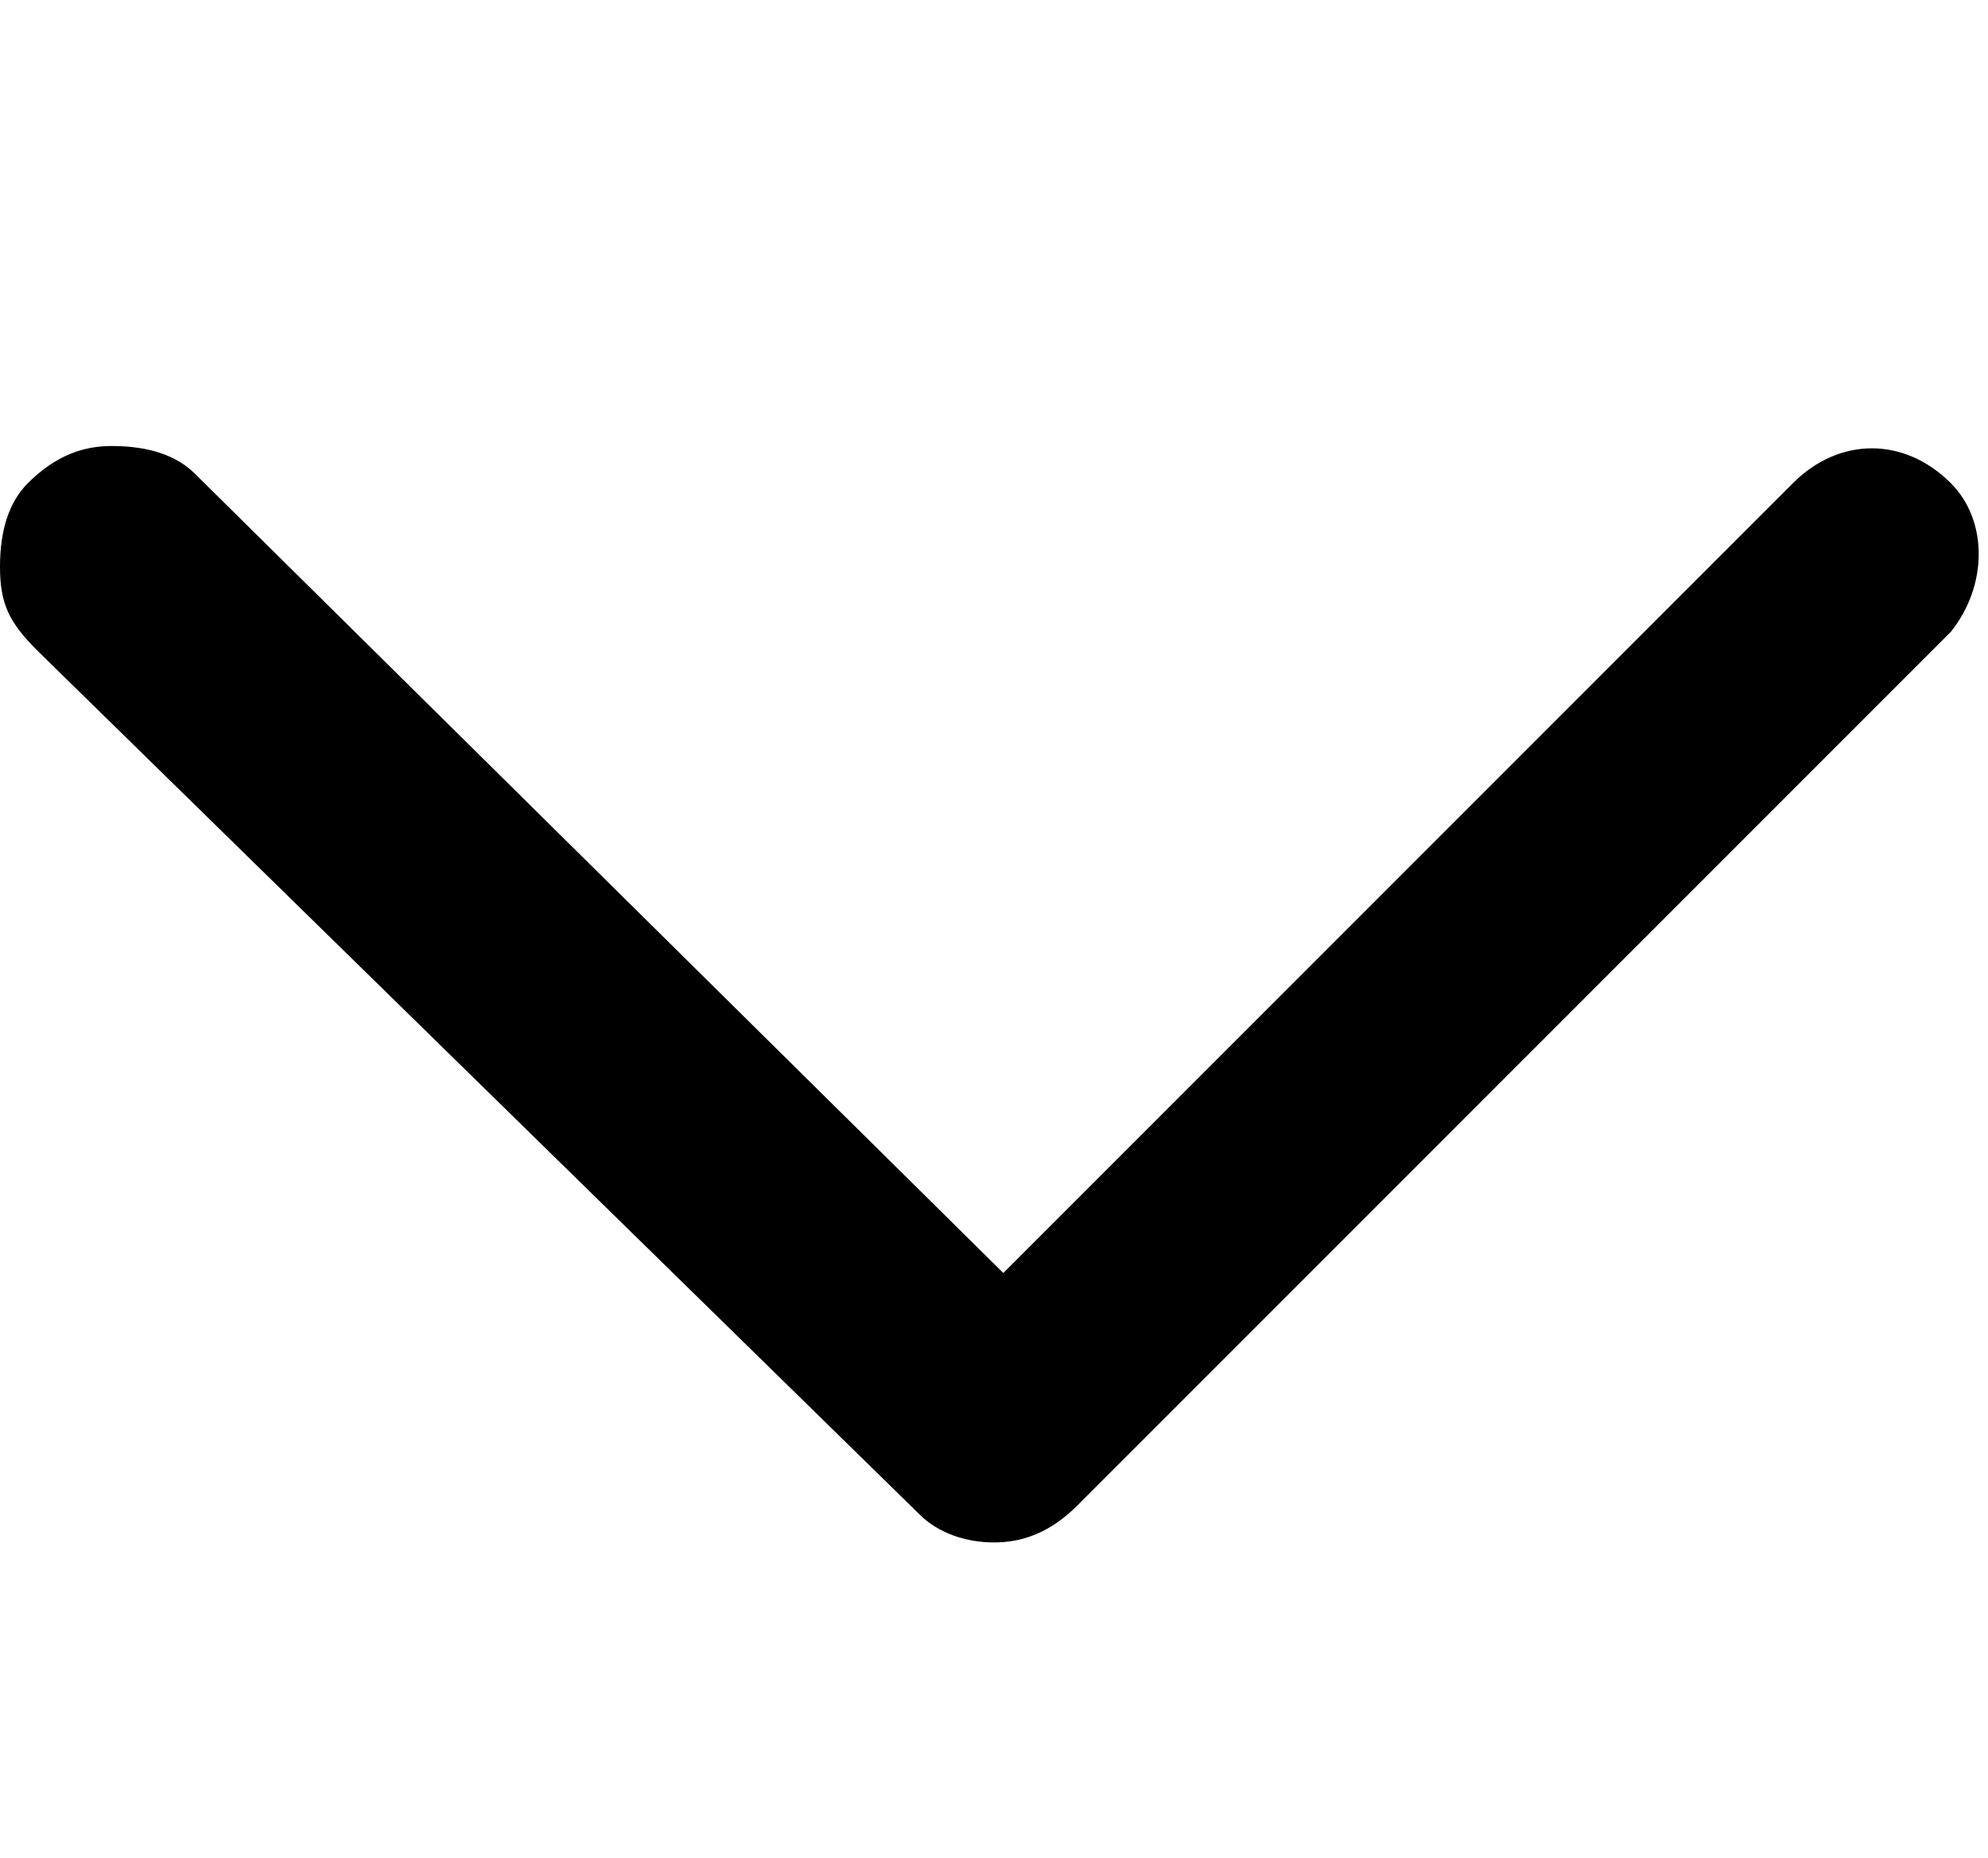 <?xml version="1.0" encoding="UTF-8"?>
<svg id="icona_cart" xmlns="http://www.w3.org/2000/svg" xmlns:xlink="http://www.w3.org/1999/xlink" version="1.1" viewBox="0 0 21.4 20">
  <!-- Generator: Adobe Illustrator 29.3.1, SVG Export Plug-In . SVG Version: 2.1.0 Build 151)  -->
  <path d="M21,5.2c-.5-.5-1.2-.5-1.7,0l-8.5,8.5L2.1,5.1c-.2-.2-.5-.3-.9-.3-.3,0-.6.1-.9.4-.2.2-.3.5-.3.9s.1.6.4.9l9.5,9.3c.2.2.5.3.8.3h0c.3,0,.6-.1.9-.4l9.4-9.4c.4-.5.4-1.2,0-1.6Z"/>
</svg>